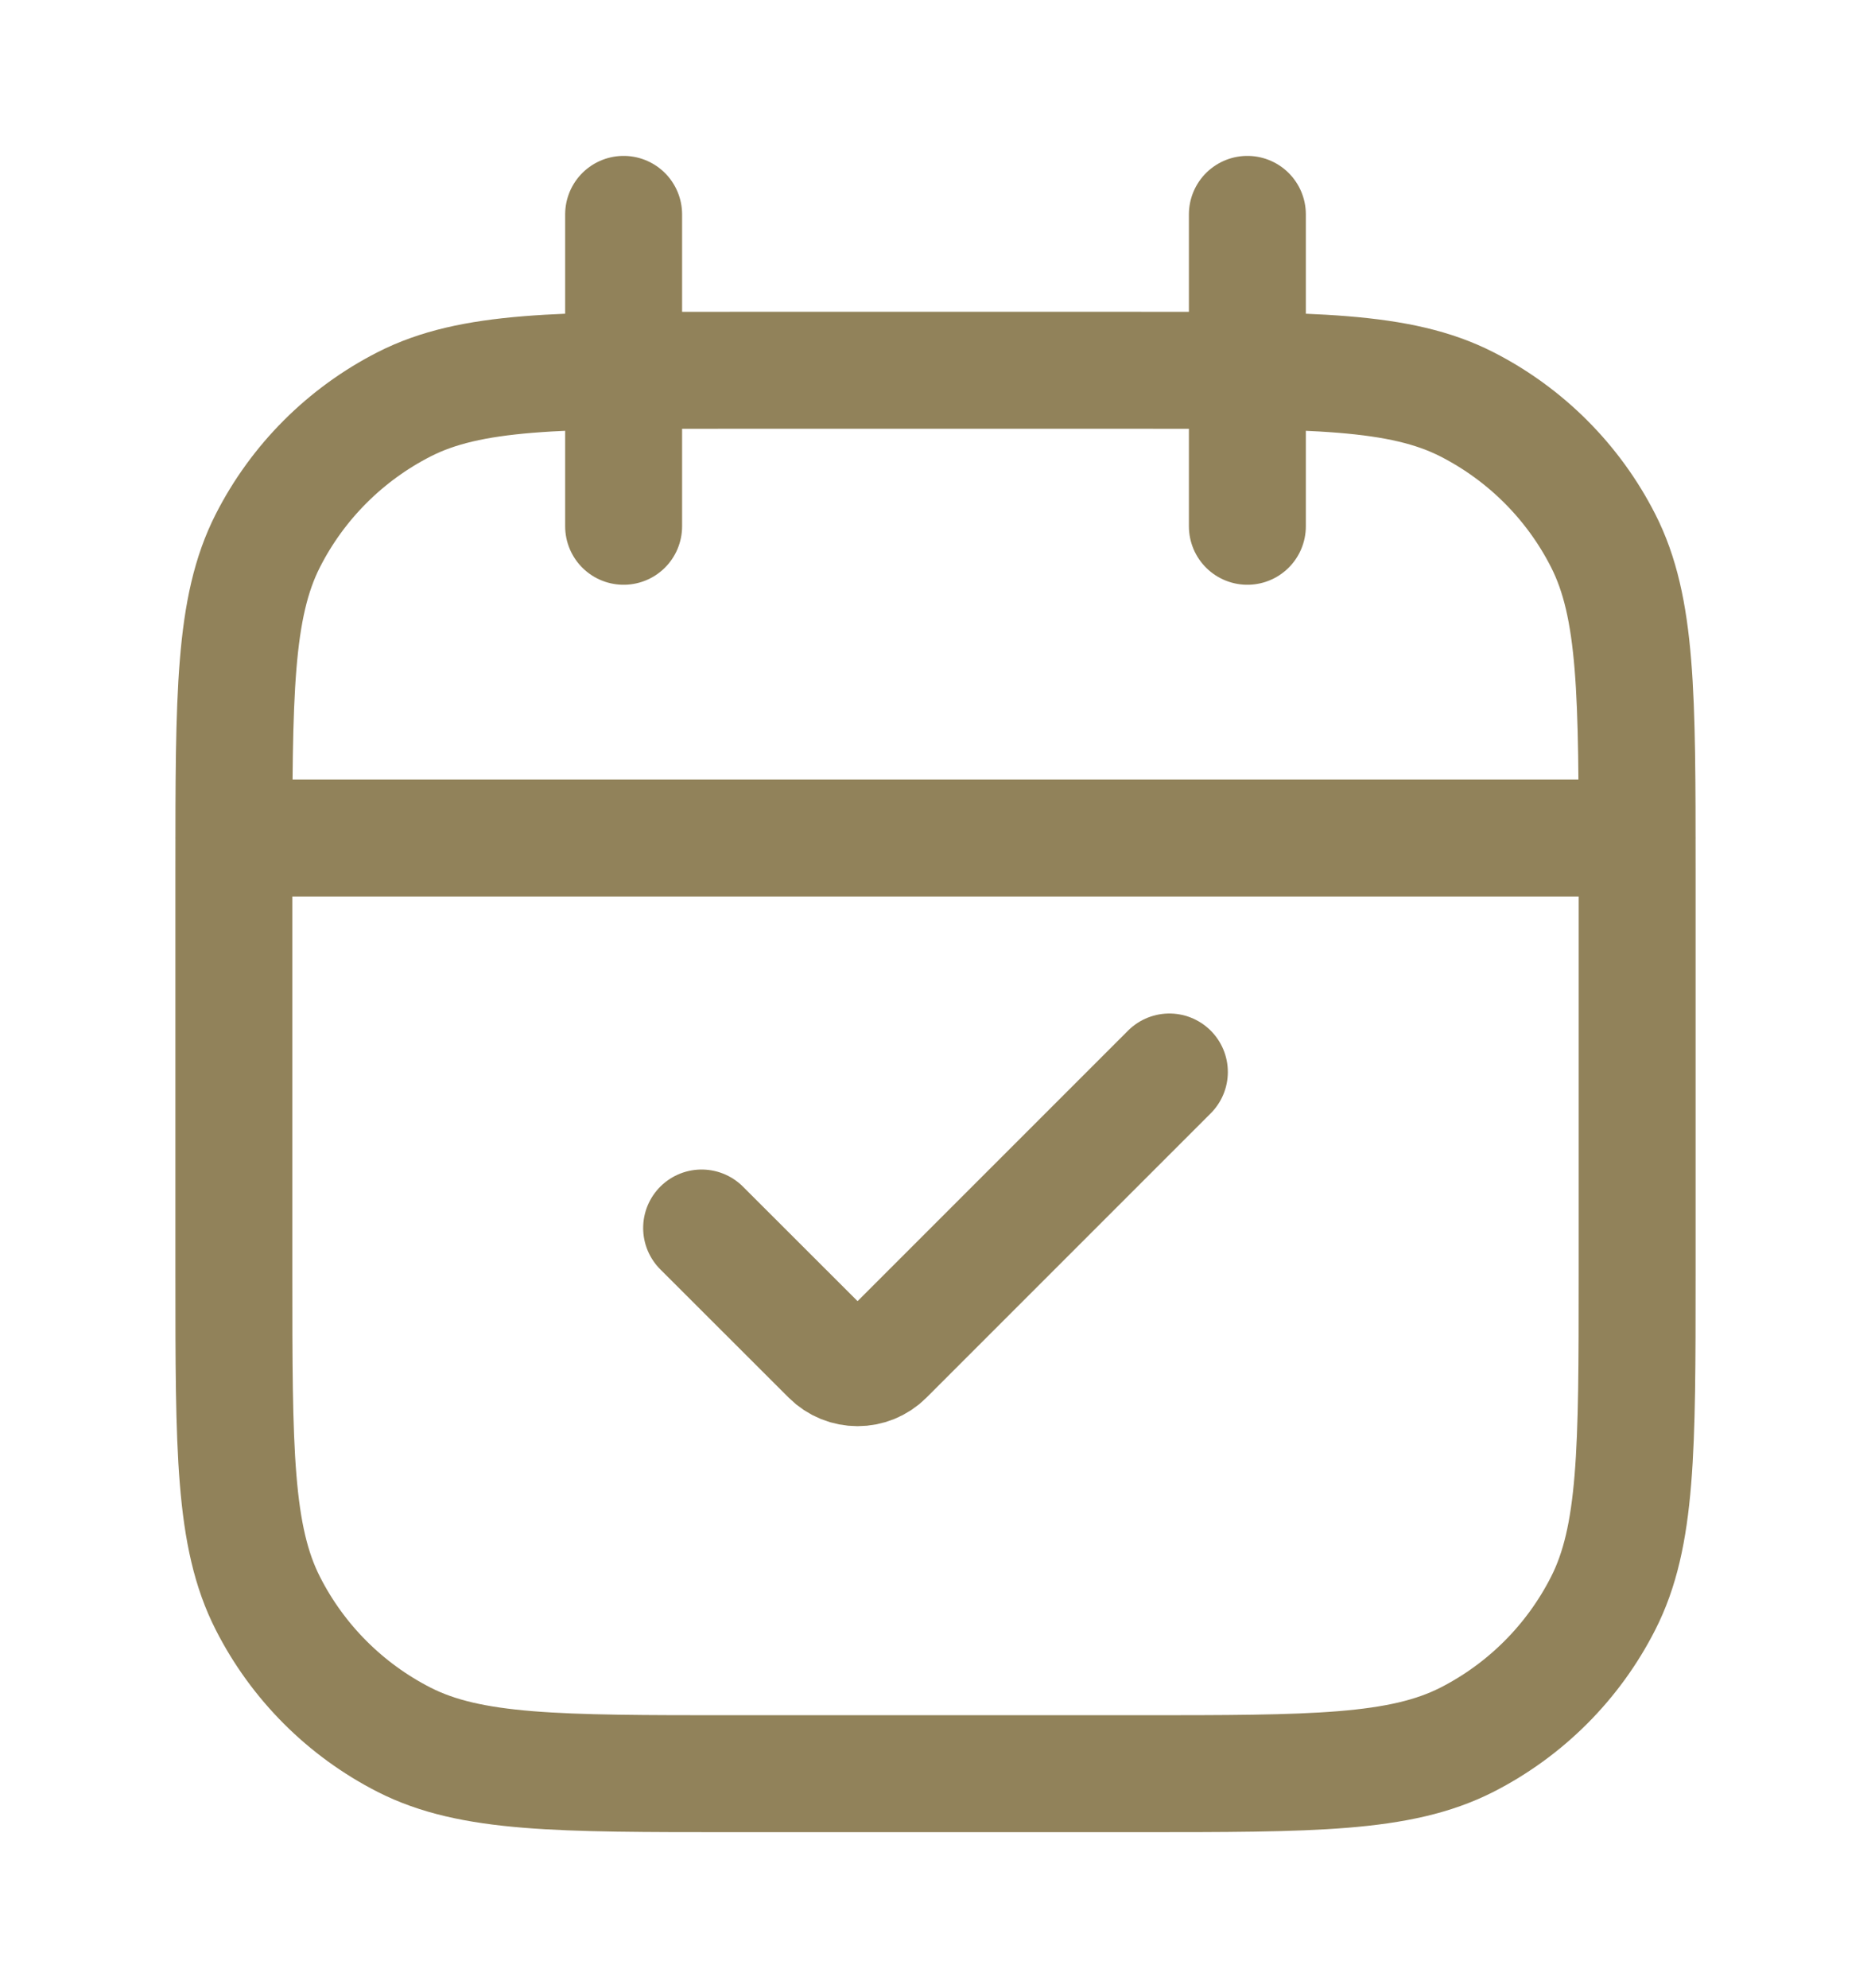 <svg width="16" height="17" viewBox="0 0 16 17" fill="none" xmlns="http://www.w3.org/2000/svg">
<path d="M10 9.166L7.569 11.597C7.439 11.727 7.228 11.727 7.098 11.597L6 10.5M2 7.166H14M5.333 4.5V1.833M10.667 4.5V1.833M6.267 15.166H9.733C11.227 15.166 11.973 15.166 12.544 14.876C13.046 14.62 13.454 14.212 13.709 13.71C14 13.14 14 12.393 14 10.9V7.433C14 5.94 14 5.193 13.709 4.622C13.454 4.121 13.046 3.713 12.544 3.457C11.973 3.166 11.227 3.166 9.733 3.166H6.267C4.773 3.166 4.026 3.166 3.456 3.457C2.954 3.713 2.546 4.121 2.291 4.622C2 5.193 2 5.94 2 7.433V10.9C2 12.393 2 13.14 2.291 13.71C2.546 14.212 2.954 14.62 3.456 14.876C4.026 15.166 4.773 15.166 6.267 15.166Z" stroke="#91825A" stroke-linecap="round"/>
</svg>
